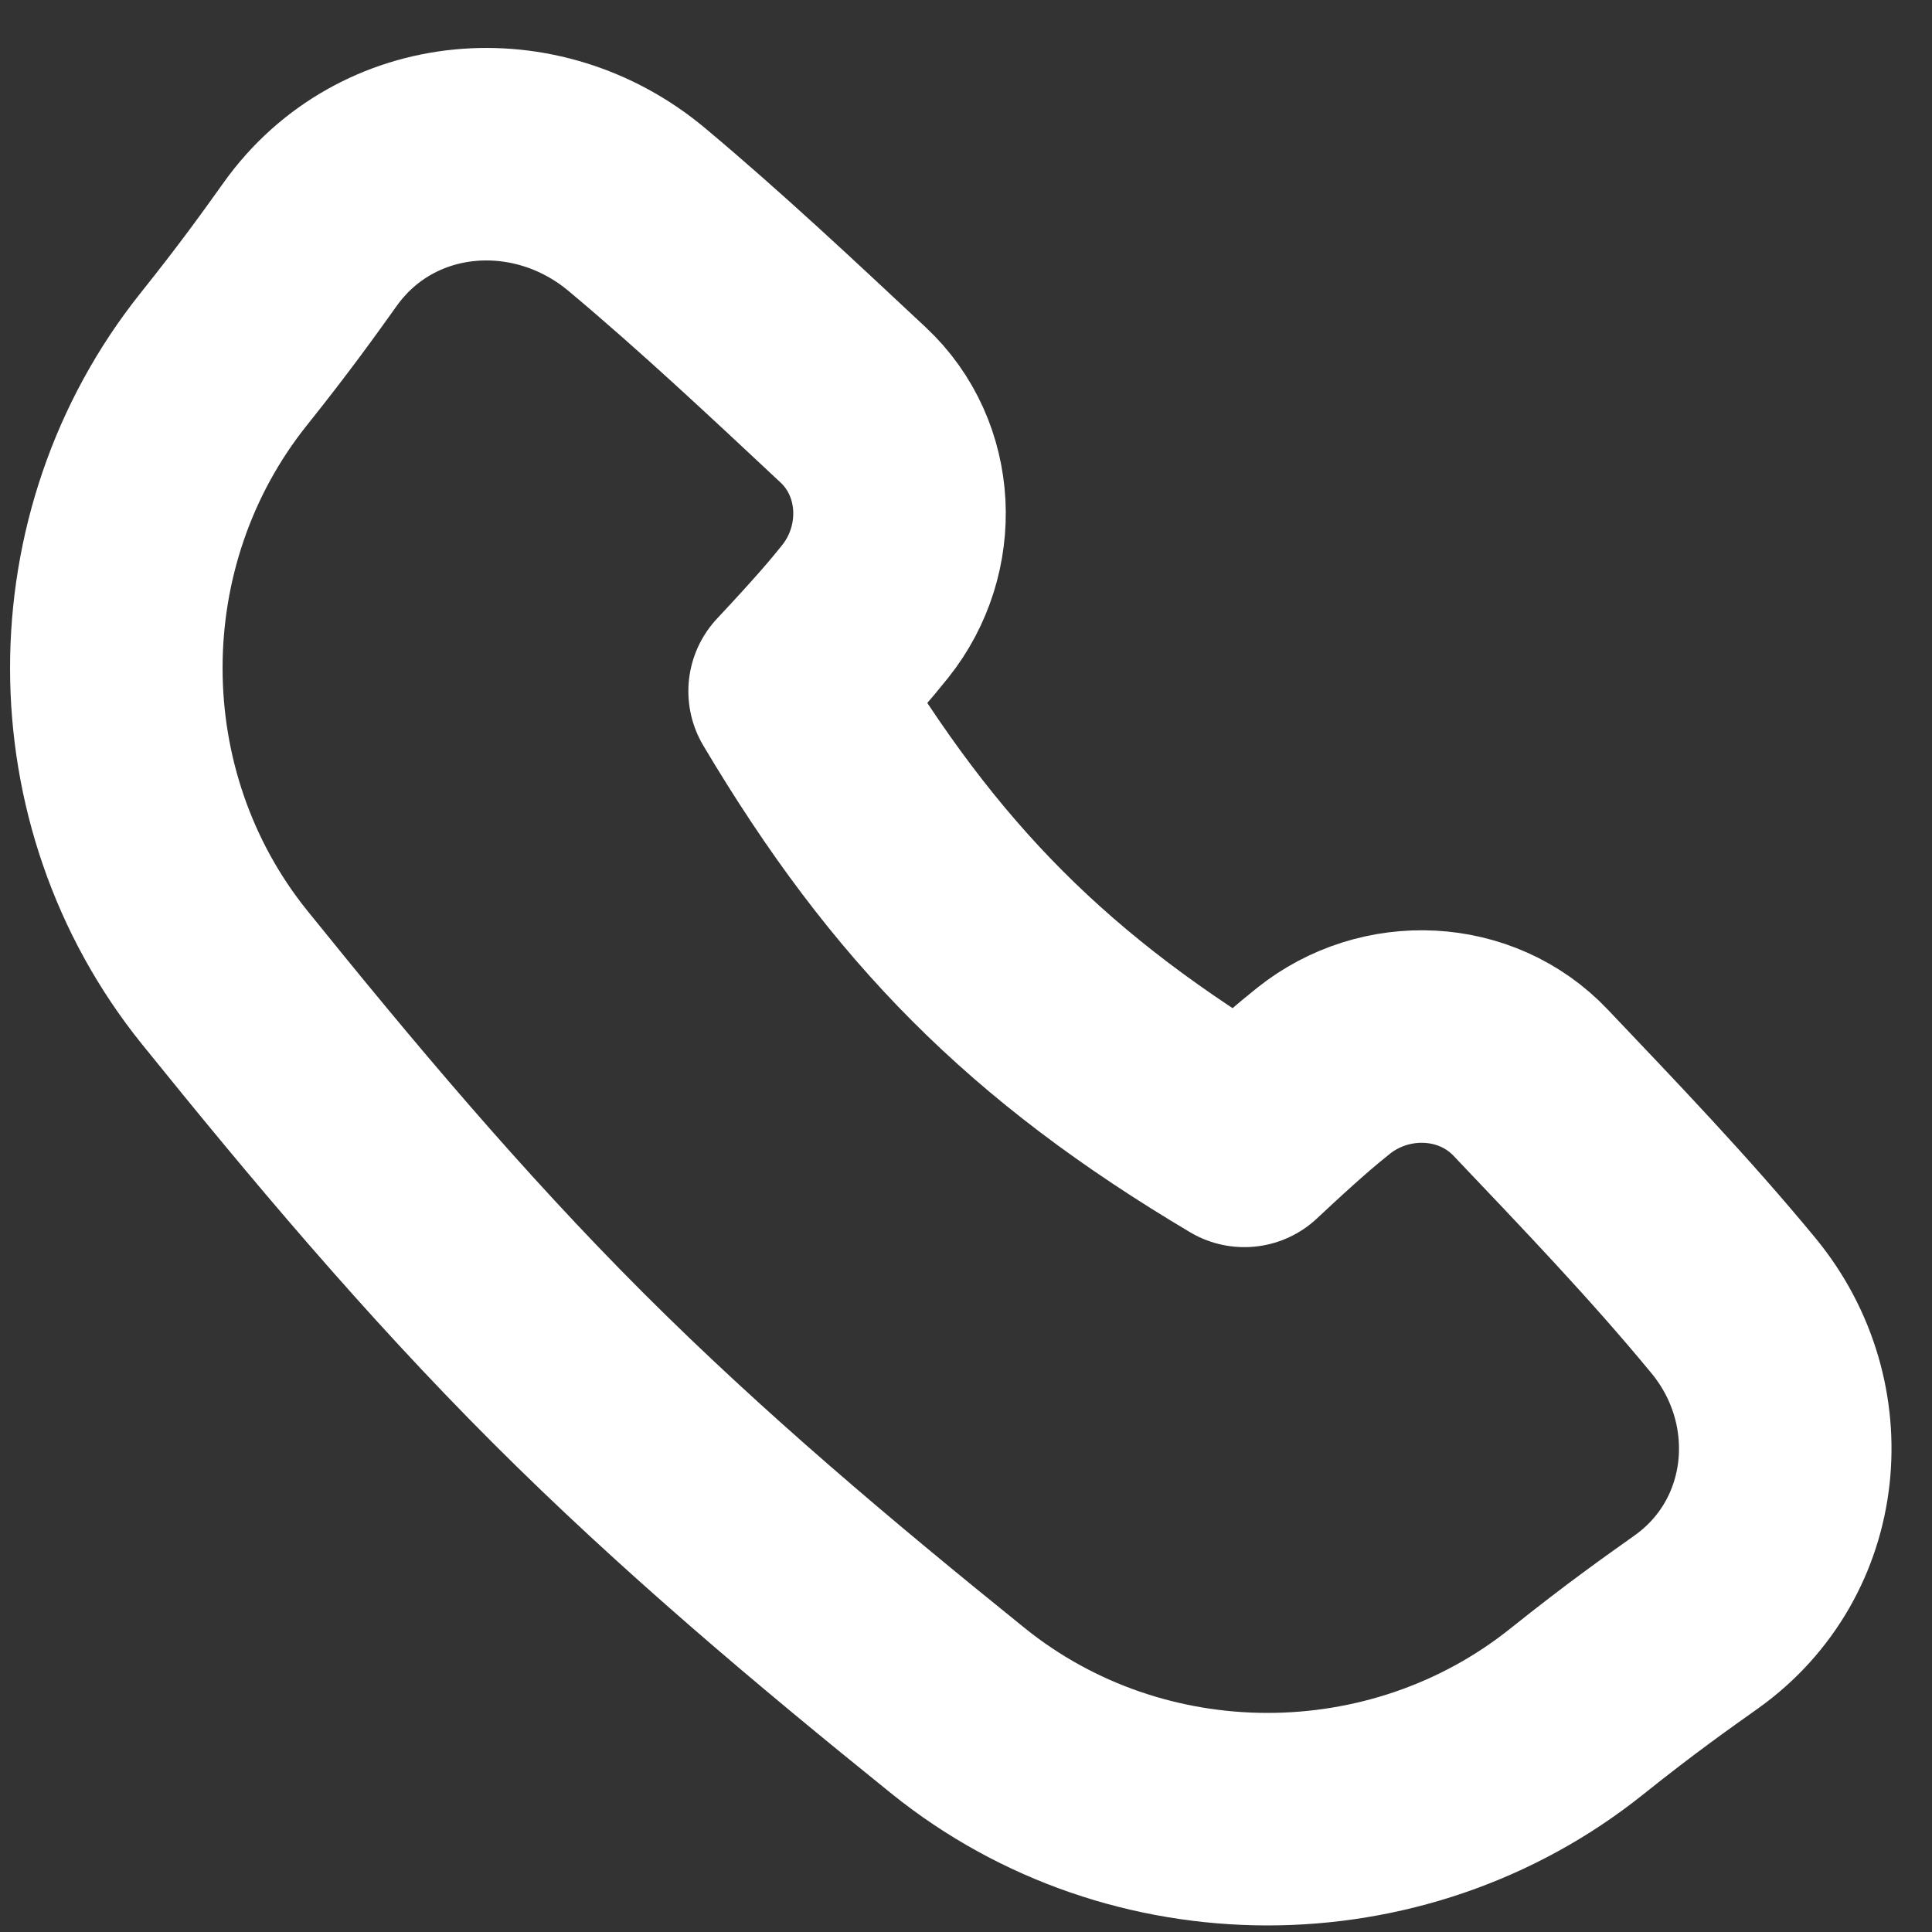 <?xml version="1.0" encoding="UTF-8"?> <svg xmlns="http://www.w3.org/2000/svg" width="31" height="31" viewBox="0 0 31 31" fill="none"><rect x="0" y="0" width="31" height="31" fill="#333333" stroke="none"/> <path d="M10.22 3.364C8.606 2.011 6.201 2.205 4.977 3.919C4.65 4.376 4.262 4.922 3.592 5.76C1.289 8.641 1.289 12.813 3.605 15.684C5.315 17.803 7.107 19.941 9.111 21.945C11.115 23.949 13.254 25.742 15.373 27.451C18.244 29.767 22.416 29.767 25.297 27.464C26.19 26.75 26.748 26.36 27.221 26.023C28.876 24.841 29.108 22.522 27.816 20.952C26.794 19.711 25.657 18.527 24.56 17.372C23.686 16.451 22.227 16.391 21.235 17.183C20.968 17.396 20.637 17.677 19.966 18.306C16.67 16.348 14.673 14.326 12.75 11.091C13.387 10.411 13.668 10.079 13.883 9.81C14.674 8.819 14.615 7.363 13.689 6.497C12.561 5.442 11.412 4.362 10.22 3.364Z" stroke="white" stroke-width="3.41" stroke-linejoin="round"></path> </svg> 